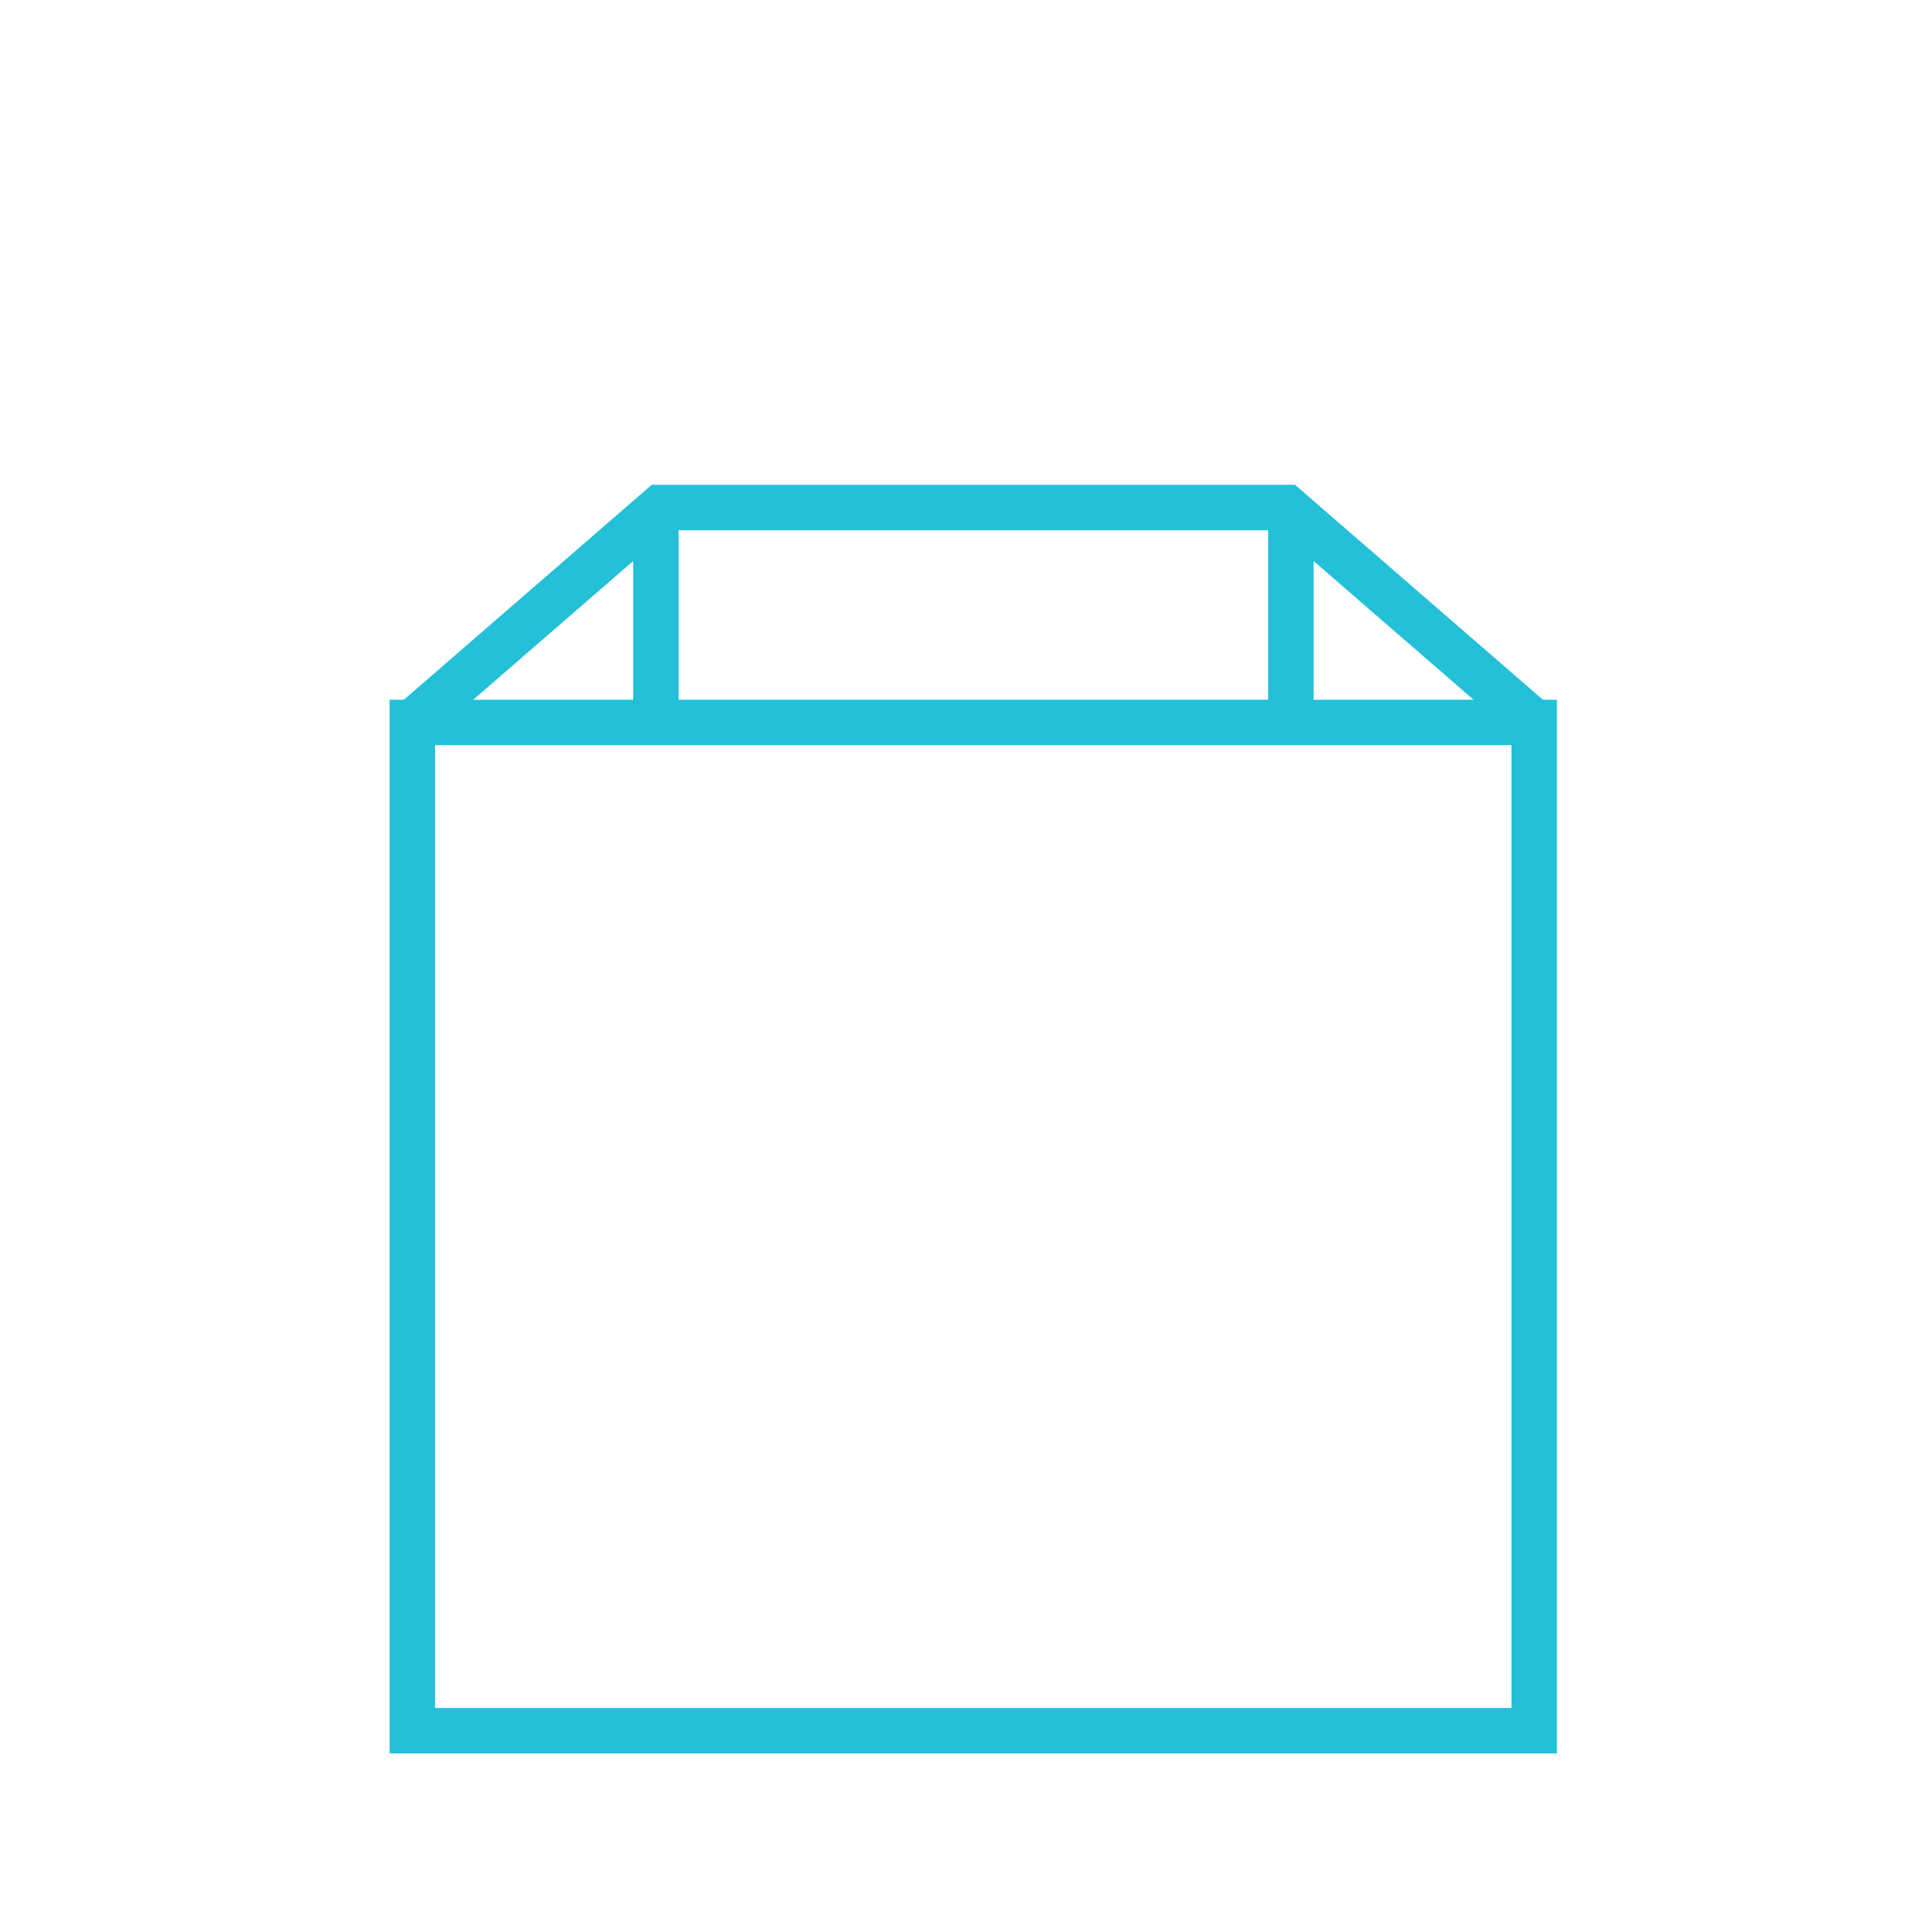 <?xml version="1.0" encoding="utf-8"?>
<svg xmlns="http://www.w3.org/2000/svg" id="Layer_1" data-name="Layer 1" viewBox="0 0 85.04 85.04">
  <defs>
    <style>.cls-1{fill:none;}.cls-1,.cls-2{stroke:#23c0d8;stroke-miterlimit:10;stroke-width:2px;}.cls-2{fill:#fff;}</style>
  </defs>
  <title>fin-Dlivery &amp;amp; installation</title>
  <rect class="cls-1" x="18.15" y="31.8" width="49.38" height="44.38"/>
  <polyline class="cls-1" points="18.15 31.8 29.06 22.34 56.63 22.34 67.54 31.8"/>
  <line class="cls-2" x1="56.82" y1="31.8" x2="56.82" y2="22.34"/>
  <line class="cls-2" x1="28.87" y1="31.8" x2="28.87" y2="22.34"/>
</svg>